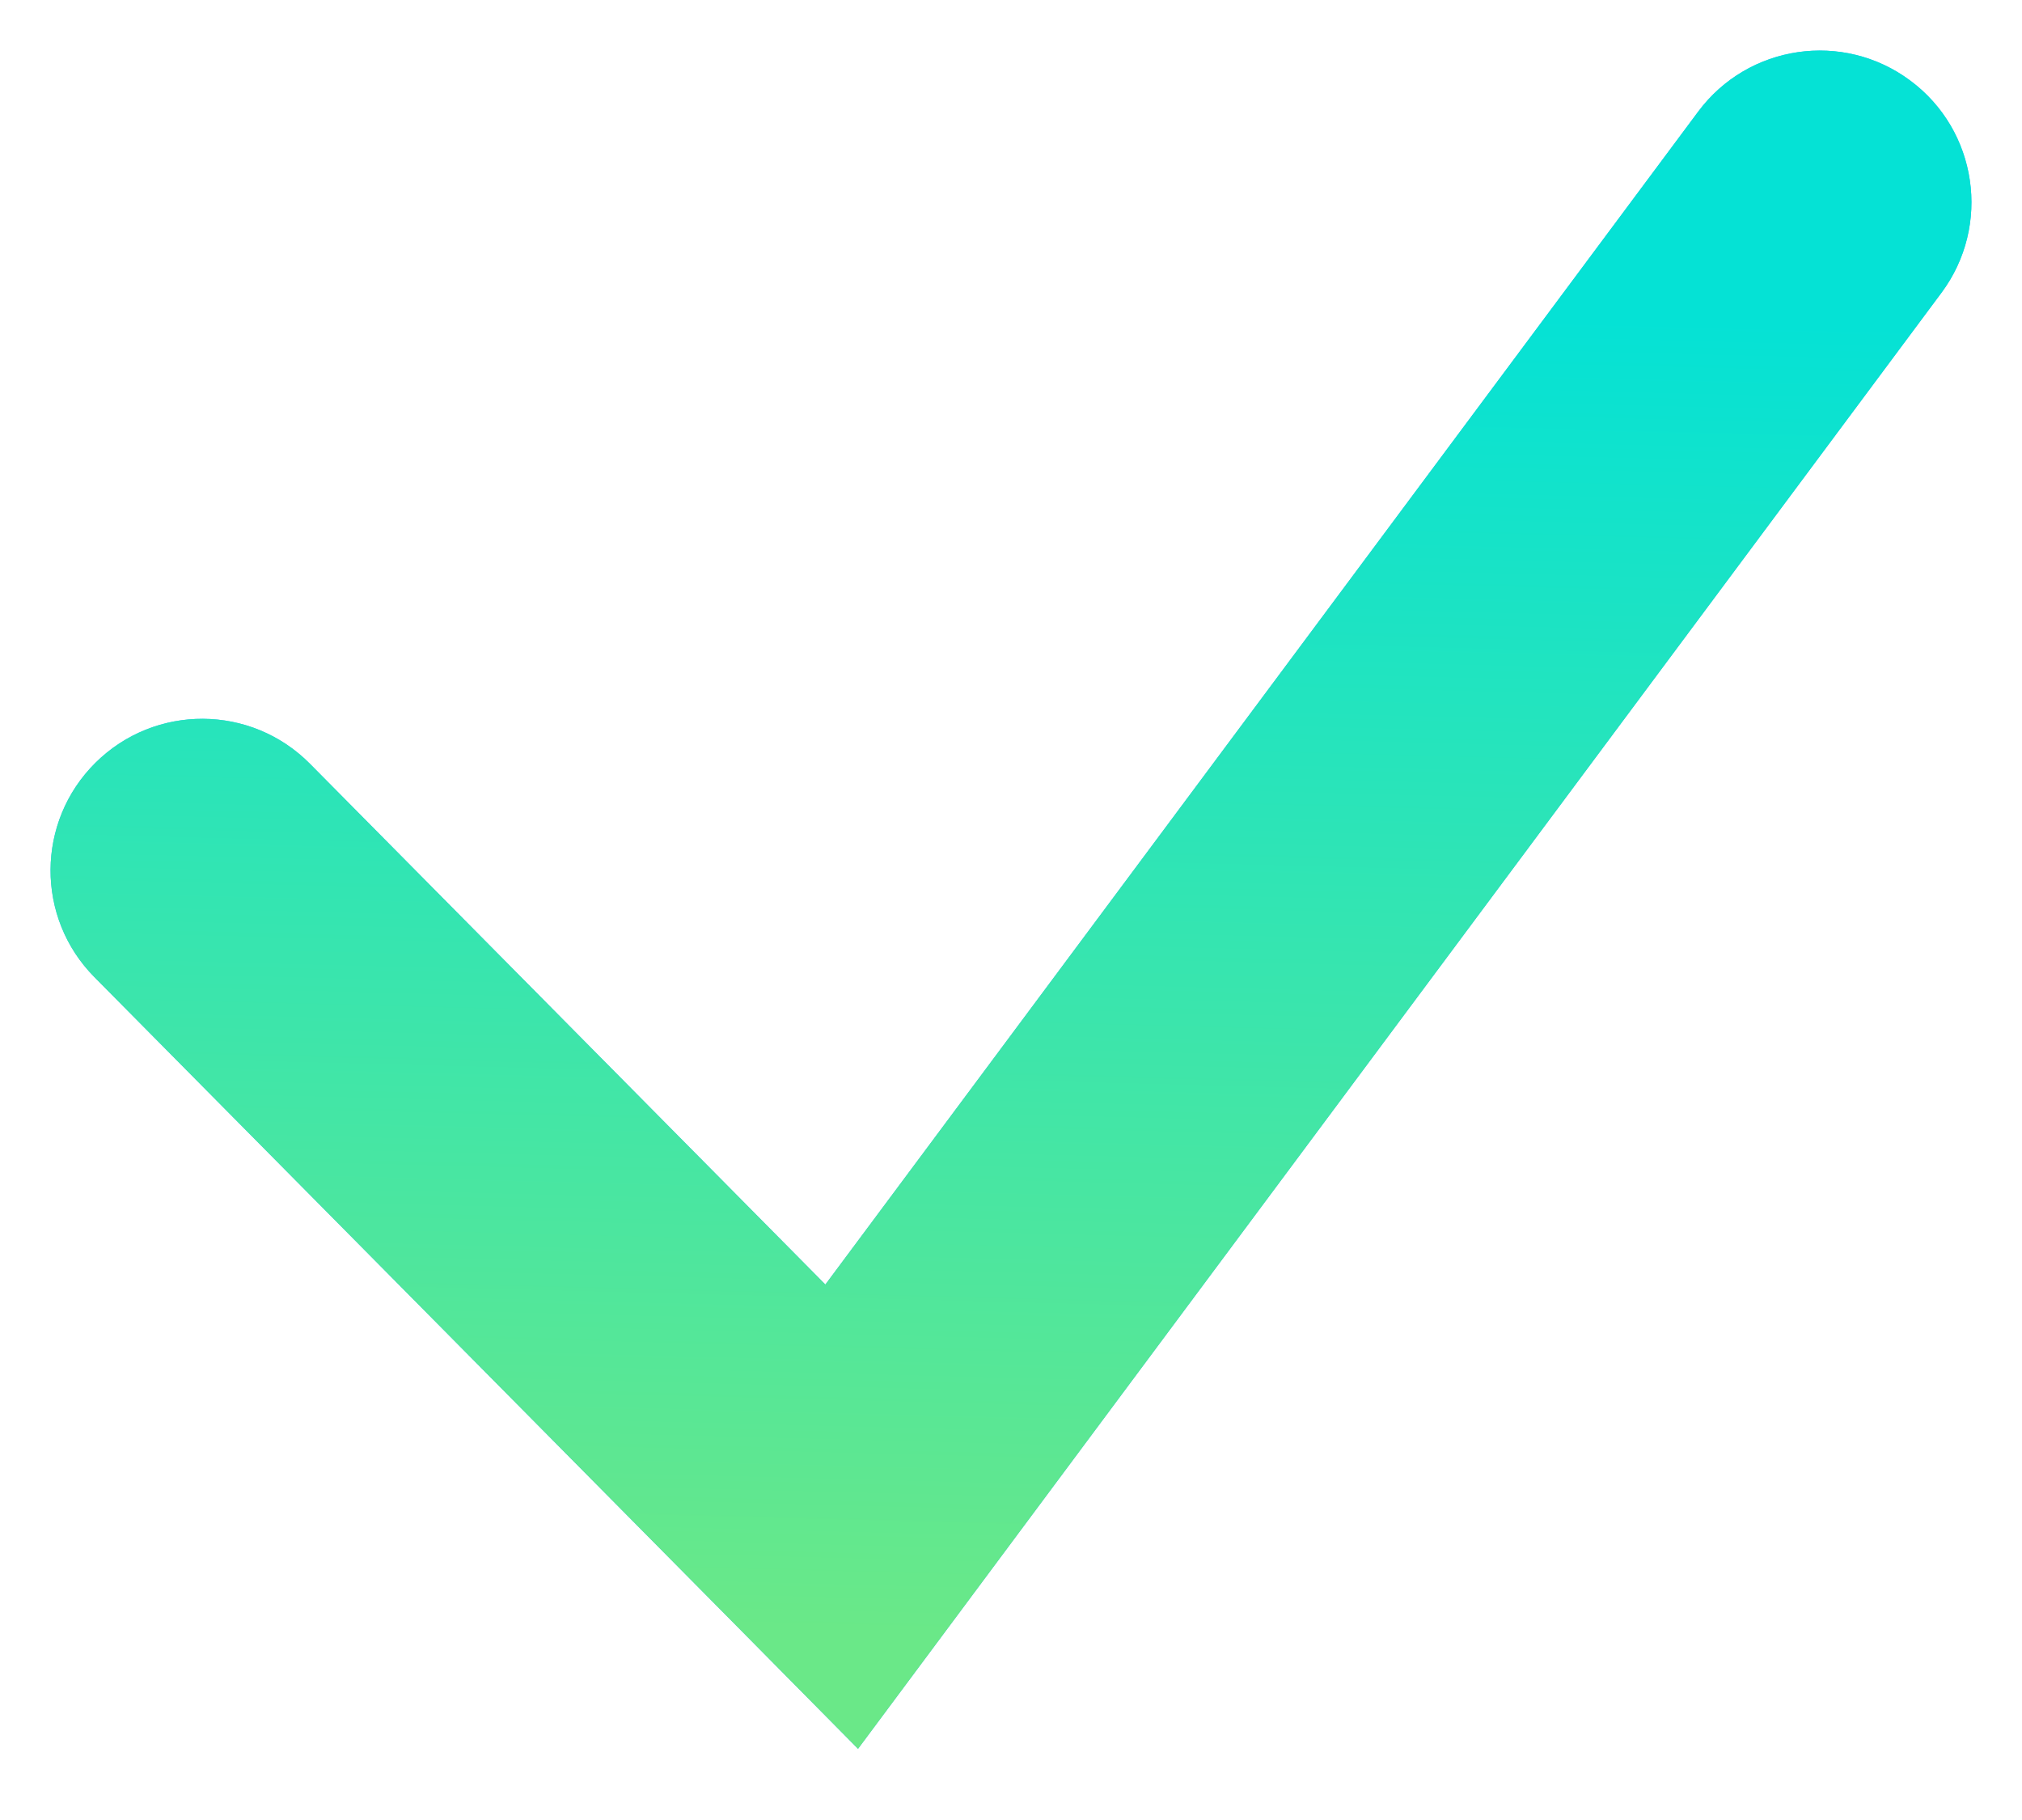 <?xml version="1.0" encoding="UTF-8"?> <svg xmlns="http://www.w3.org/2000/svg" width="20" height="18" viewBox="0 0 20 18" fill="none"> <path d="M3.066 7.554C2.483 6.965 1.534 6.96 0.945 7.543C0.356 8.126 0.351 9.076 0.934 9.664L3.066 7.554ZM8.326 15L7.26 16.055L8.487 17.296L9.529 15.896L8.326 15ZM19.203 2.896C19.698 2.231 19.56 1.291 18.895 0.797C18.231 0.302 17.291 0.44 16.797 1.104L19.203 2.896ZM0.934 9.664L7.26 16.055L9.392 13.945L3.066 7.554L0.934 9.664ZM9.529 15.896L19.203 2.896L16.797 1.104L7.122 14.104L9.529 15.896Z" fill="#3ABFFD"></path> <path d="M3.066 7.554C2.483 6.965 1.534 6.96 0.945 7.543C0.356 8.126 0.351 9.076 0.934 9.664L3.066 7.554ZM8.326 15L7.26 16.055L8.487 17.296L9.529 15.896L8.326 15ZM19.203 2.896C19.698 2.231 19.56 1.291 18.895 0.797C18.231 0.302 17.291 0.44 16.797 1.104L19.203 2.896ZM0.934 9.664L7.26 16.055L9.392 13.945L3.066 7.554L0.934 9.664ZM9.529 15.896L19.203 2.896L16.797 1.104L7.122 14.104L9.529 15.896Z" fill="url(#paint0_linear)"></path> <defs> <linearGradient id="paint0_linear" x1="18.5" y1="16.5" x2="18.998" y2="-2.923" gradientUnits="userSpaceOnUse"> <stop offset="0.006" stop-color="#6AE888"></stop> <stop offset="0.683" stop-color="#05E2D5"></stop> </linearGradient> </defs> </svg> 